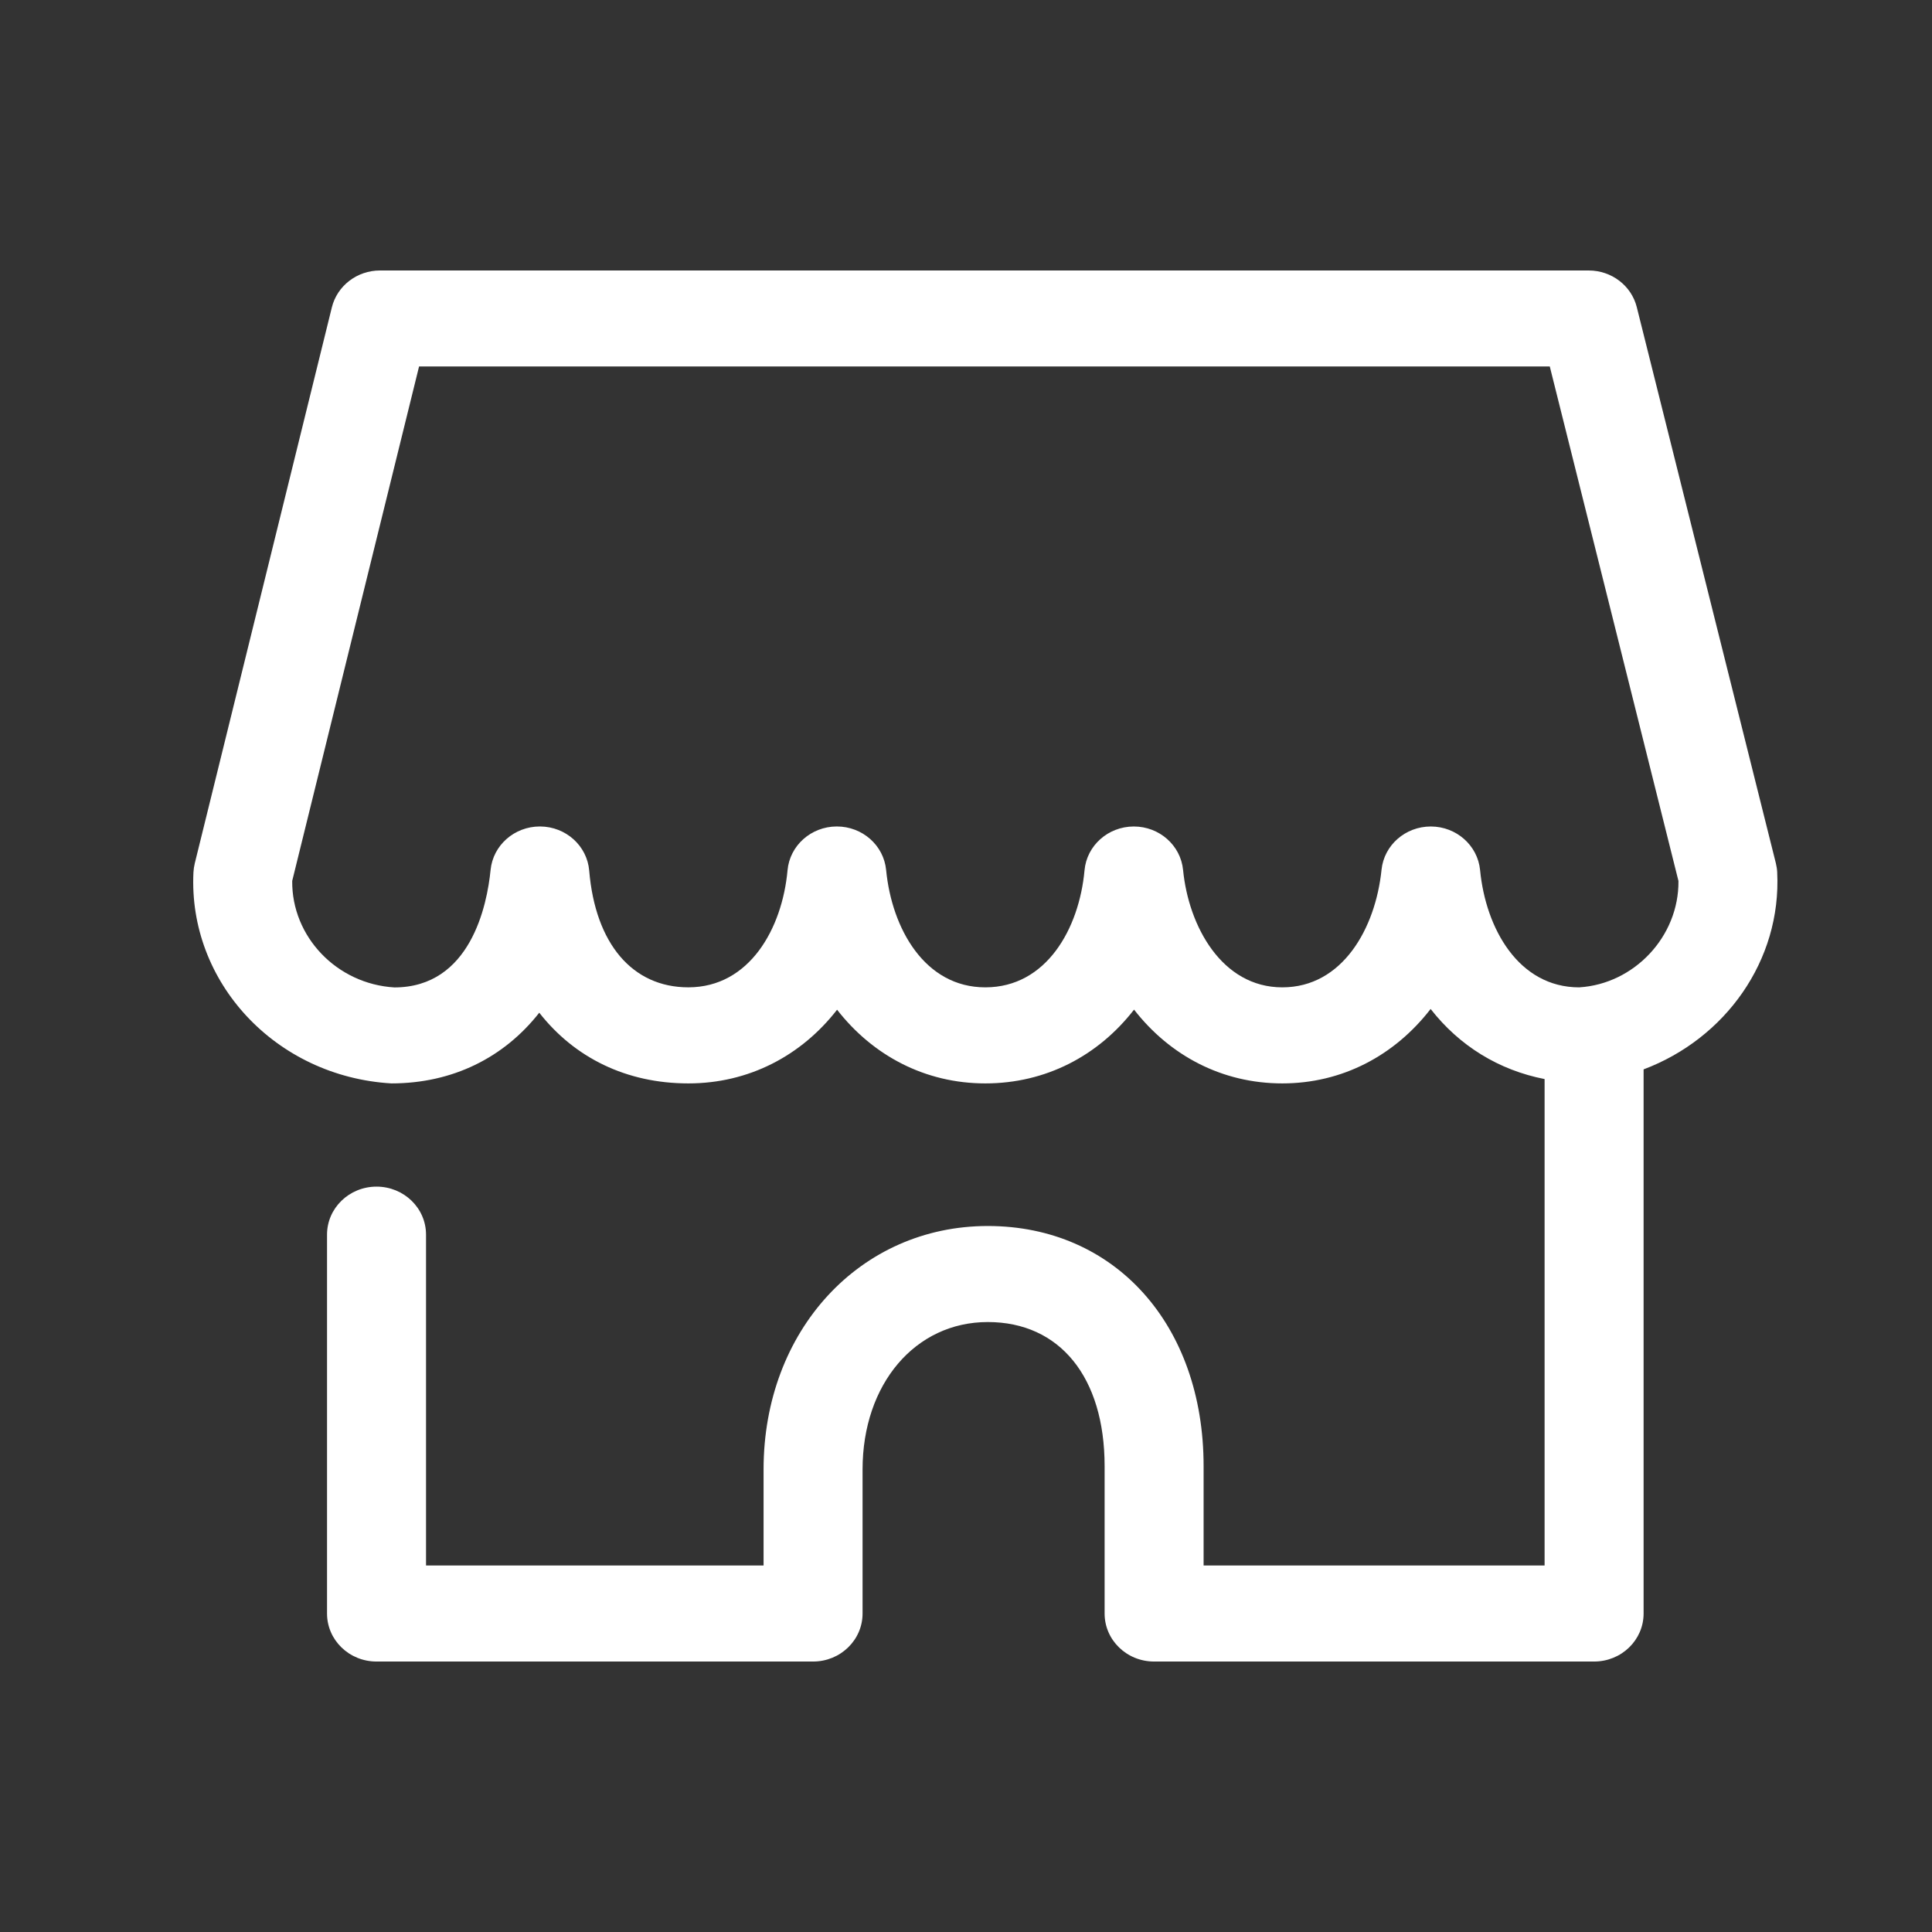 <?xml version="1.0" encoding="UTF-8"?><svg id="Layer_2" xmlns="http://www.w3.org/2000/svg" viewBox="0 0 100 100"><rect x="0" y="0" width="100" height="100" fill="#333333" stroke="none"/><defs><style>.cls-1{fill:#fff;}.cls-2{fill:none;}</style></defs><g id="_レイヤー_1"><path class="cls-1" d="m91.988,45.145c-.008-.158-.033-.313-.07-.466l-7.198-28.78c-.278-1.114-1.306-1.899-2.489-1.899H19.669c-1.186,0-2.215.789-2.492,1.908l-7.096,28.78c-.036.149-.059.302-.068.456-.285,5.677,4.239,10.578,10.245,10.933,3.165,0,5.827-1.332,7.654-3.659,1.821,2.326,4.503,3.659,7.717,3.659,3.125,0,5.841-1.427,7.698-3.814,1.86,2.387,4.567,3.814,7.673,3.814,3.125,0,5.842-1.427,7.698-3.819,1.861,2.392,4.568,3.819,7.673,3.819,3.102,0,5.814-1.442,7.678-3.853,1.483,1.904,3.528,3.167,5.899,3.628v25.178h-17.65v-5.145c0-7.318-4.593-12.427-11.171-12.427-6.616,0-11.605,5.417-11.605,12.601v4.971h-17.471v-17.125c0-1.374-1.147-2.485-2.562-2.485s-2.562,1.112-2.562,2.485v19.611c0,1.374,1.147,2.485,2.562,2.485h22.595c1.415,0,2.562-1.112,2.562-2.485v-7.456c0-4.422,2.726-7.631,6.481-7.631,3.73,0,6.047,2.857,6.047,7.456v7.631c0,1.374,1.146,2.485,2.562,2.485h22.774c1.416,0,2.562-1.112,2.562-2.485v-28.165c4.211-1.582,7.143-5.617,6.915-10.204Zm-10.245,5.961c-3.142,0-4.844-3.05-5.134-6.073-.125-1.274-1.226-2.25-2.544-2.254h-.008c-1.316,0-2.419.967-2.549,2.239-.31,3.03-2.019,6.087-5.136,6.087-3.12,0-4.849-3.149-5.136-6.076-.125-1.275-1.228-2.25-2.549-2.25h-.008c-1.326.004-2.427.987-2.544,2.266-.275,3.017-1.969,6.06-5.134,6.06-3.141,0-4.842-3.05-5.135-6.073-.124-1.278-1.228-2.254-2.551-2.254h-.008c-1.325.004-2.428.987-2.544,2.267-.274,3.016-1.968,6.059-5.134,6.059-2.897,0-4.815-2.258-5.132-6.042-.108-1.284-1.207-2.274-2.534-2.284h-.019c-1.32,0-2.424.973-2.551,2.249-.18,1.828-1.042,6.077-4.977,6.082-2.991-.178-5.321-2.631-5.291-5.514l6.566-26.626h58.526l6.66,26.63c.028,2.882-2.299,5.332-5.134,5.506Z"/><rect class="cls-2" width="100" height="100"/></g></svg>
